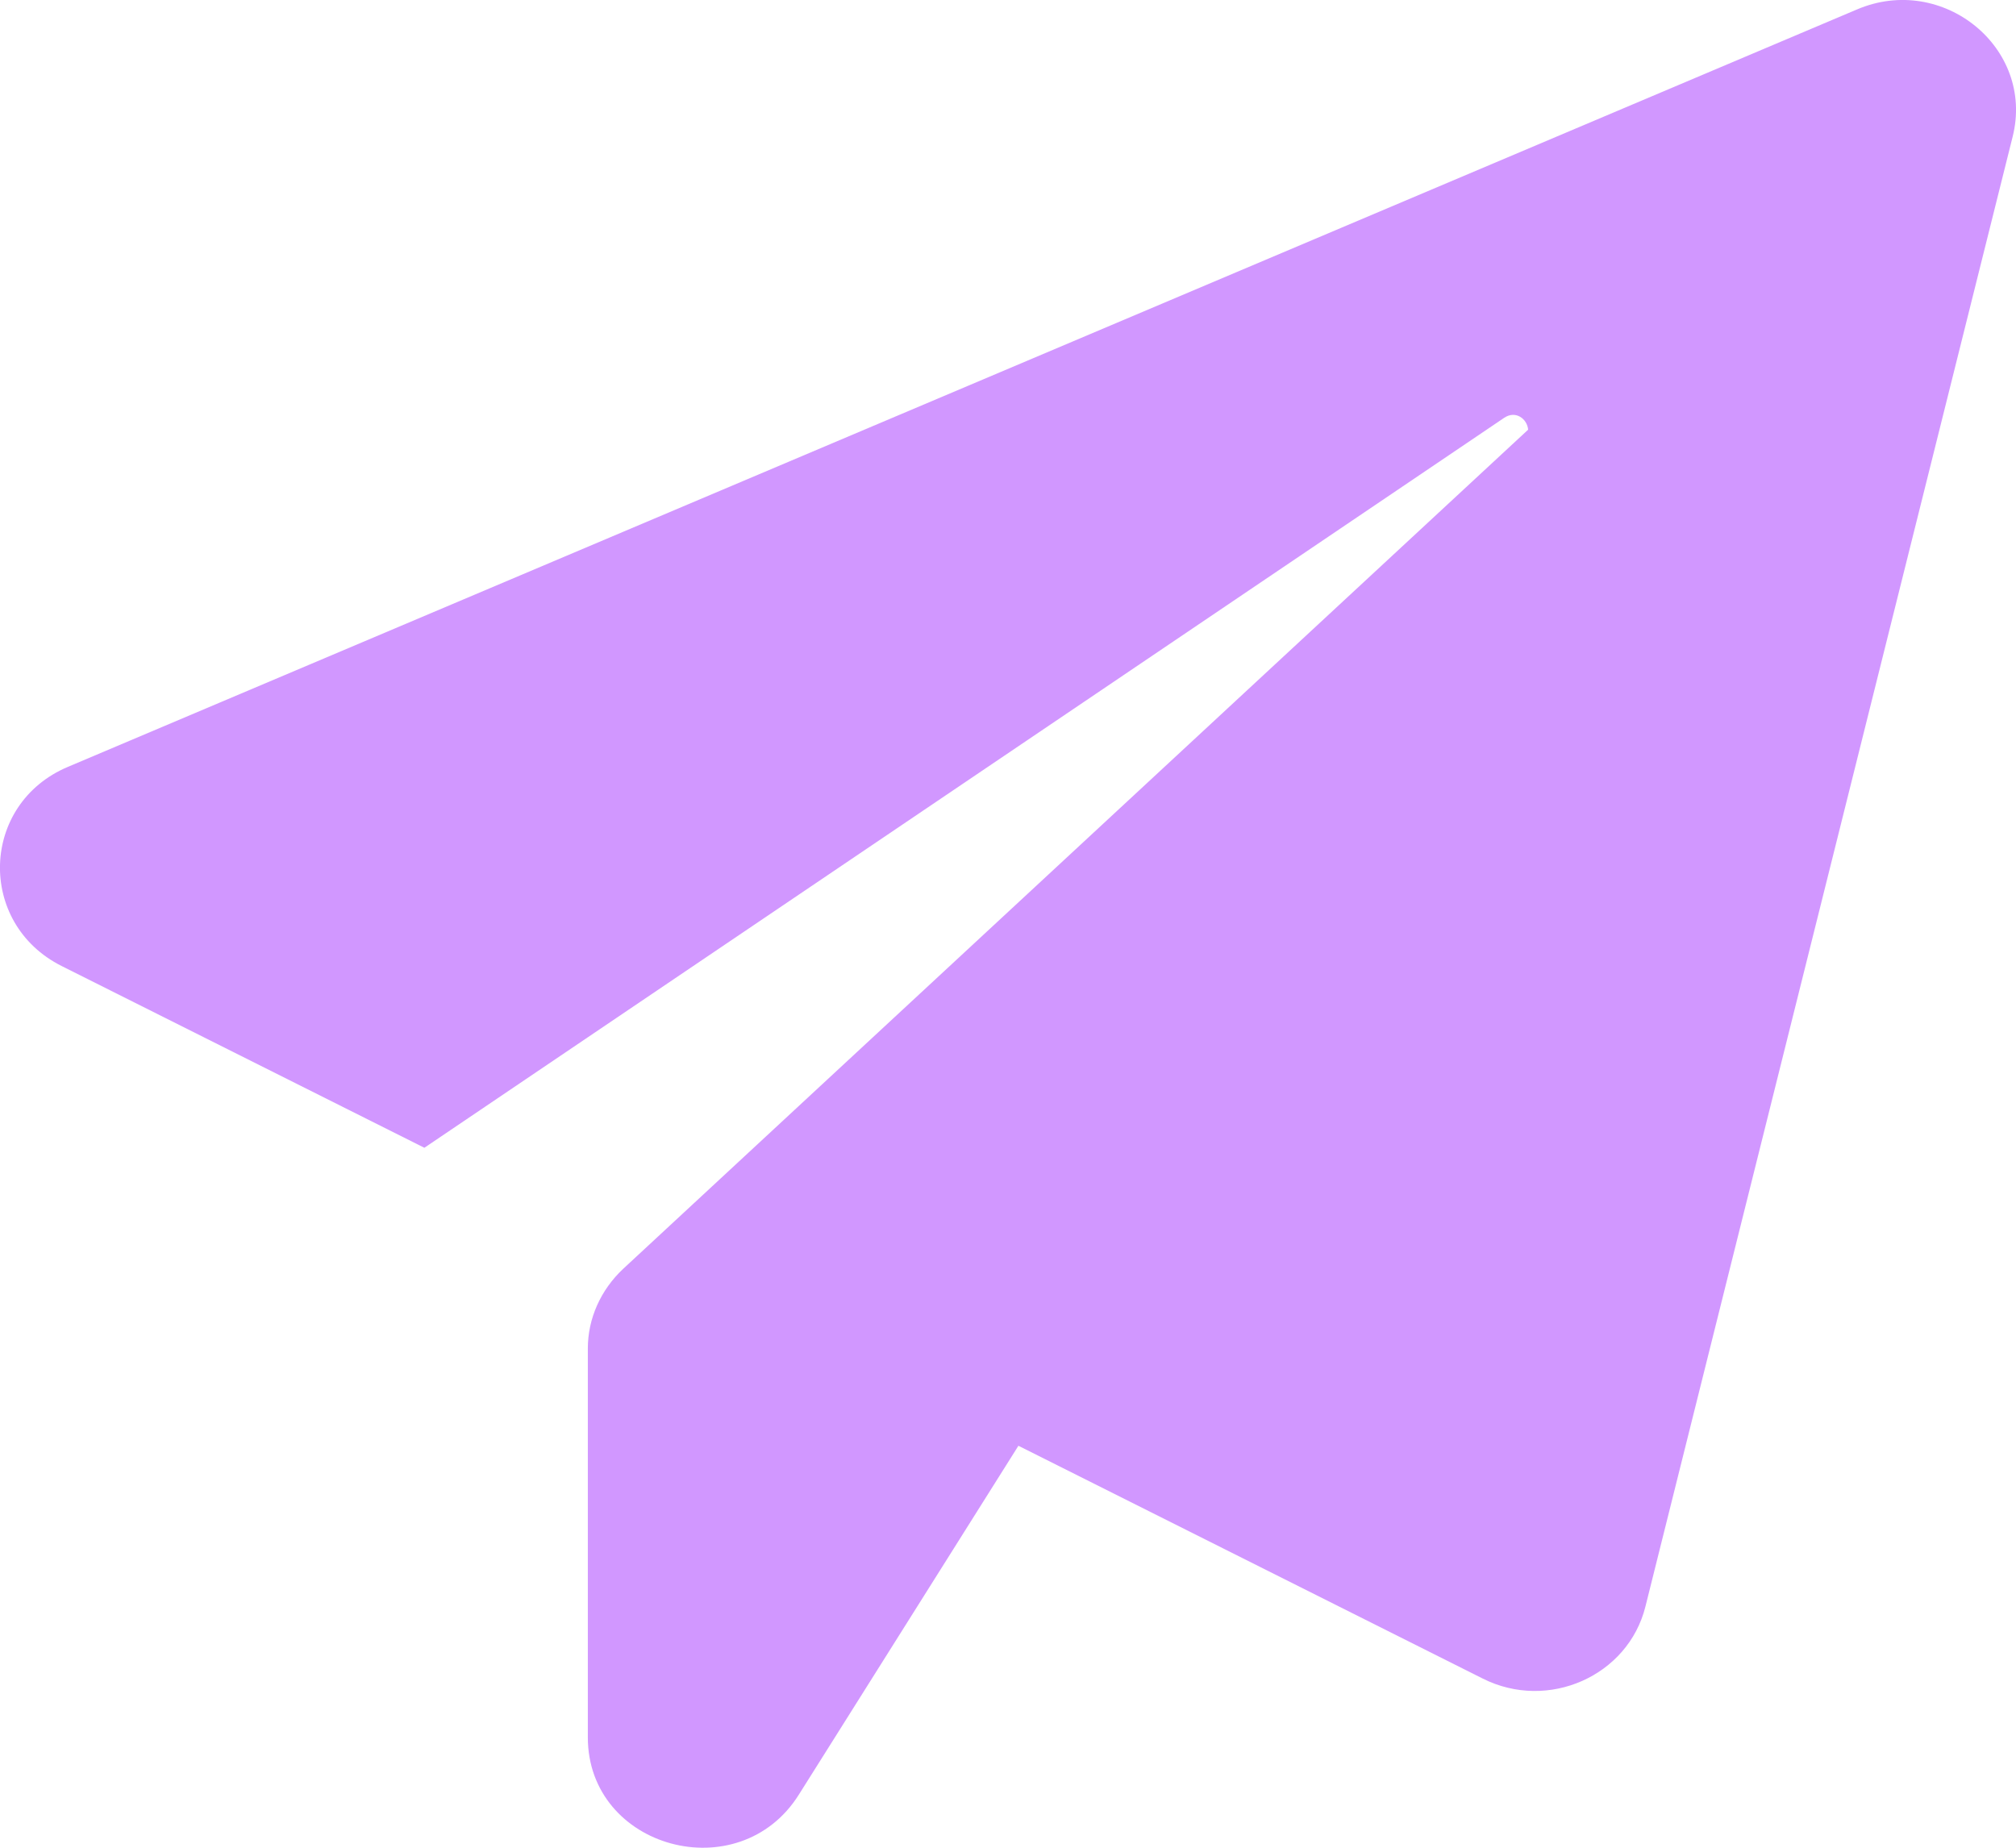 <svg width="12" height="11" viewBox="0 0 12 11" fill="none" xmlns="http://www.w3.org/2000/svg">
<path d="M11.98 0.814L9.794 9.565C9.691 9.977 9.216 10.189 8.826 9.993L6.062 8.607L4.755 10.684C4.399 11.251 3.499 11.005 3.499 10.343V8.028C3.499 7.849 3.576 7.679 3.709 7.554L9.096 2.558C9.091 2.495 9.023 2.441 8.954 2.487L2.526 6.833L0.367 5.751C-0.139 5.497 -0.118 4.785 0.405 4.565L11.054 0.056C11.564 -0.161 12.113 0.285 11.98 0.814L11.98 0.814Z" fill="#D197FF"/>
</svg>
